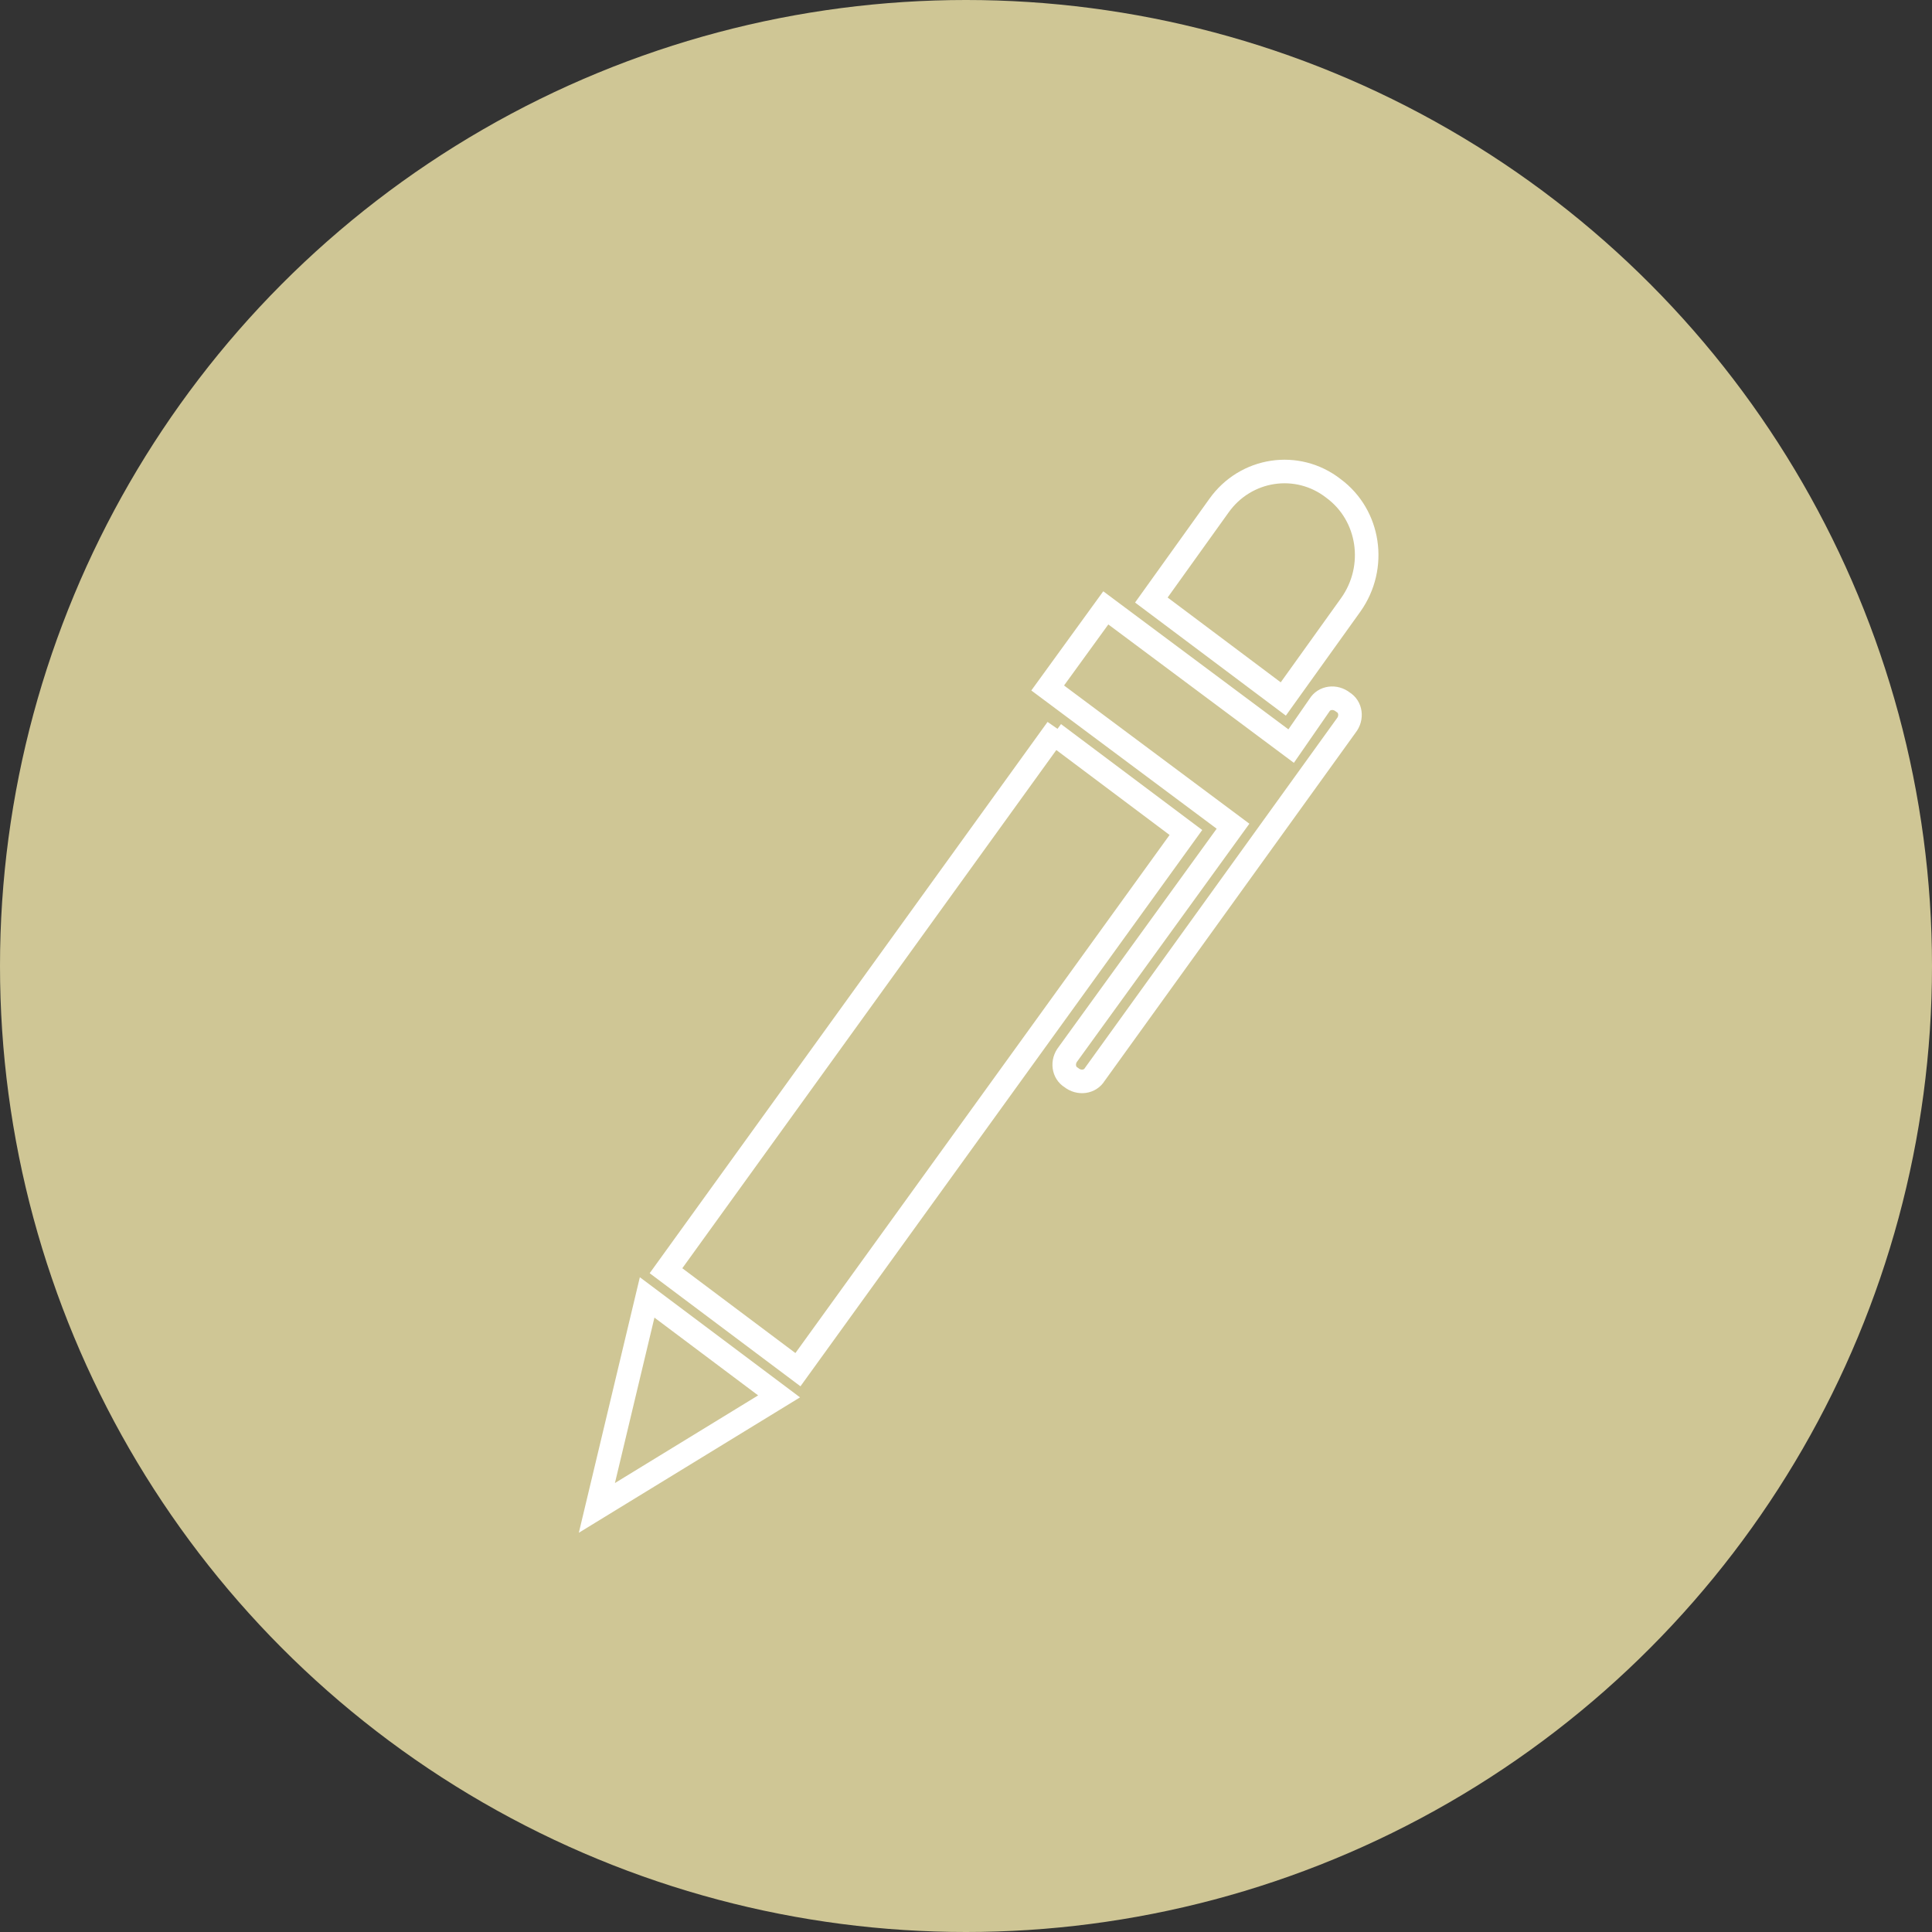 <?xml version="1.0" encoding="utf-8"?>
<!-- Generator: Adobe Illustrator 19.1.1, SVG Export Plug-In . SVG Version: 6.00 Build 0)  -->
<svg version="1.1" id="Vrstva_1" xmlns="http://www.w3.org/2000/svg" xmlns:xlink="http://www.w3.org/1999/xlink" x="0px" y="0px"
	 viewBox="418.5 218.5 123 123" style="enable-background:new 418.5 218.5 123 123;" xml:space="preserve">
<rect x="418.5" y="218.5" width="123" height="123" fill="#333333" stroke="none"/>
<style type="text/css">
	.st0{fill:#CFC695;}
	.st1{fill:none;stroke:#FFFFFF;stroke-width:1.5;stroke-miterlimit:10;}
</style>
<circle class="st0" cx="480" cy="280" r="61.5"/>
<path class="st1" d="M504.5,257l-4.3,6l-8.4-6.3l4.3-6c1.7-2.4,5-2.9,7.3-1.1C505.7,251.3,506.2,254.6,504.5,257z M502.5,263.4
	c0.3-0.5,1-0.6,1.5-0.2c0.5,0.3,0.6,1,0.2,1.5l-16,22.2c-0.3,0.5-1,0.6-1.5,0.2c-0.5-0.3-0.6-1-0.2-1.5l10.5-14.5l-11.8-8.8l3.7-5.1
	l11.8,8.8L502.5,263.4z M485.6,265.2l8.4,6.3l-24.7,34.2l-8.4-6.3l24.9-34.5L485.6,265.2z M456.5,314.5l3.2-13.4l8.4,6.3
	L456.5,314.5z"/>
</svg>
